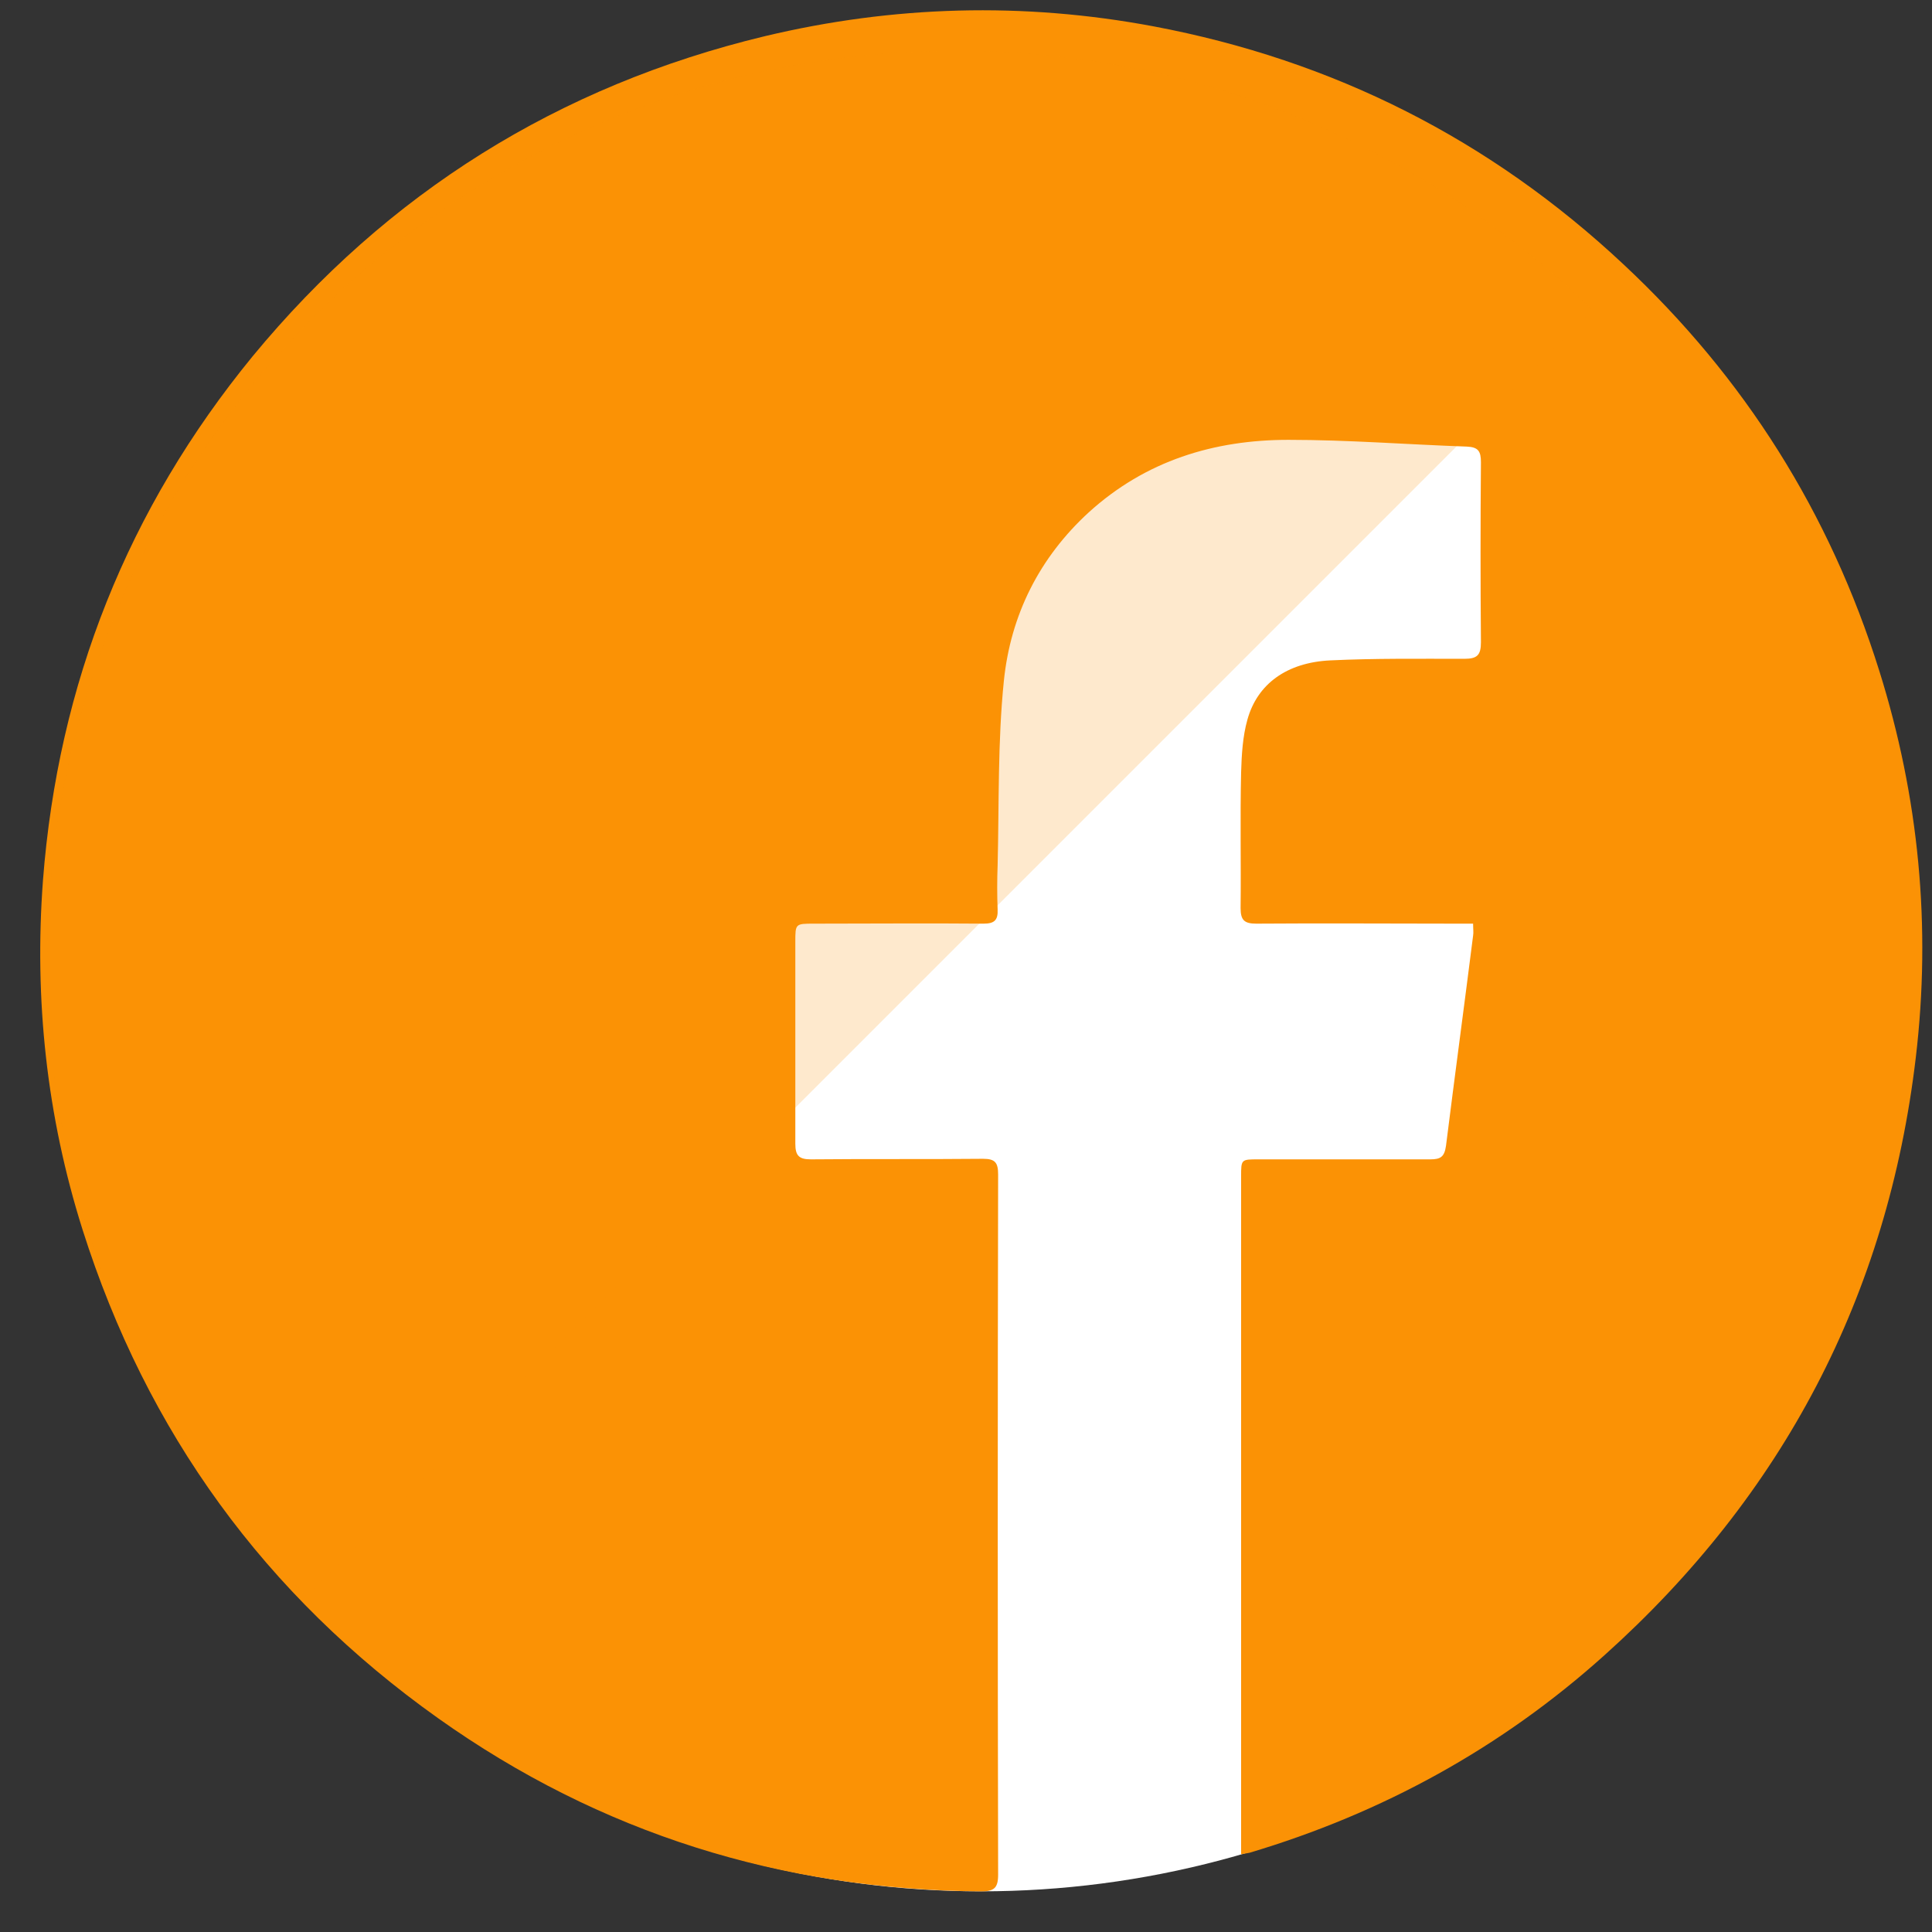 <svg width="38" height="38" viewBox="0 0 38 38" fill="none" xmlns="http://www.w3.org/2000/svg">
<rect x="0" y="0" width="38" height="38" fill="#333333" stroke="none"/>
<g clip-path="url(#clip0_1184_5000)">
<circle cx="19.3" cy="18.835" r="18.365" fill="white"/>
<path d="M24.411 36.472C24.411 36.339 24.411 36.237 24.411 36.144C24.411 31.806 24.411 27.469 24.411 23.141C24.411 22.803 24.411 22.803 24.749 22.803C25.877 22.803 27.005 22.803 28.133 22.803C28.338 22.803 28.41 22.751 28.441 22.536C28.615 21.151 28.8 19.777 28.974 18.403C28.985 18.342 28.974 18.27 28.974 18.167C28.861 18.167 28.759 18.167 28.656 18.167C27.344 18.167 26.031 18.157 24.708 18.167C24.472 18.167 24.401 18.096 24.401 17.86C24.411 16.968 24.39 16.086 24.411 15.193C24.421 14.845 24.442 14.486 24.534 14.158C24.729 13.45 25.313 13.03 26.164 12.989C27.046 12.947 27.918 12.958 28.8 12.958C29.056 12.958 29.128 12.886 29.128 12.63C29.118 11.45 29.118 10.271 29.128 9.092C29.128 8.876 29.077 8.794 28.851 8.784C27.682 8.743 26.513 8.651 25.344 8.651C23.878 8.651 22.534 9.061 21.416 10.076C20.442 10.968 19.878 12.096 19.745 13.389C19.622 14.588 19.652 15.809 19.622 17.019C19.611 17.306 19.611 17.603 19.622 17.89C19.632 18.106 19.55 18.167 19.345 18.167C18.237 18.157 17.13 18.167 16.012 18.167C15.643 18.167 15.643 18.167 15.643 18.526C15.643 19.849 15.643 21.172 15.643 22.495C15.643 22.731 15.715 22.803 15.95 22.803C17.078 22.792 18.207 22.803 19.335 22.792C19.57 22.792 19.632 22.864 19.632 23.1C19.622 27.694 19.622 32.288 19.632 36.872C19.632 37.139 19.55 37.201 19.294 37.201C15.376 37.17 11.807 36.062 8.618 33.796C5.213 31.376 2.886 28.166 1.624 24.187C0.917 21.951 0.671 19.654 0.845 17.316C1.142 13.45 2.516 10.004 4.967 7.01C7.623 3.79 10.987 1.688 15.038 0.713C17.571 0.108 20.124 0.037 22.688 0.518C26.226 1.185 29.313 2.744 31.938 5.205C34.317 7.43 35.989 10.086 36.963 13.194C37.742 15.675 37.988 18.219 37.681 20.803C37.127 25.489 35.066 29.407 31.559 32.555C29.528 34.38 27.19 35.662 24.575 36.442C24.534 36.452 24.503 36.452 24.411 36.472Z" fill="#FB9205"/>
</g>
<path opacity="0.2" d="M18.828 1.001C8.928 1.001 0.928 9.001 0.928 18.901C0.928 23.701 2.828 28.101 6.028 31.401L31.328 6.101C28.028 2.901 23.628 1.001 18.828 1.001Z" fill="#FB9205"/>
<defs>
<clipPath id="clip0_1184_5000">
<rect width="37" height="37" fill="white" transform="translate(0.805 0.2)"/>
</clipPath>
</defs>
</svg>
